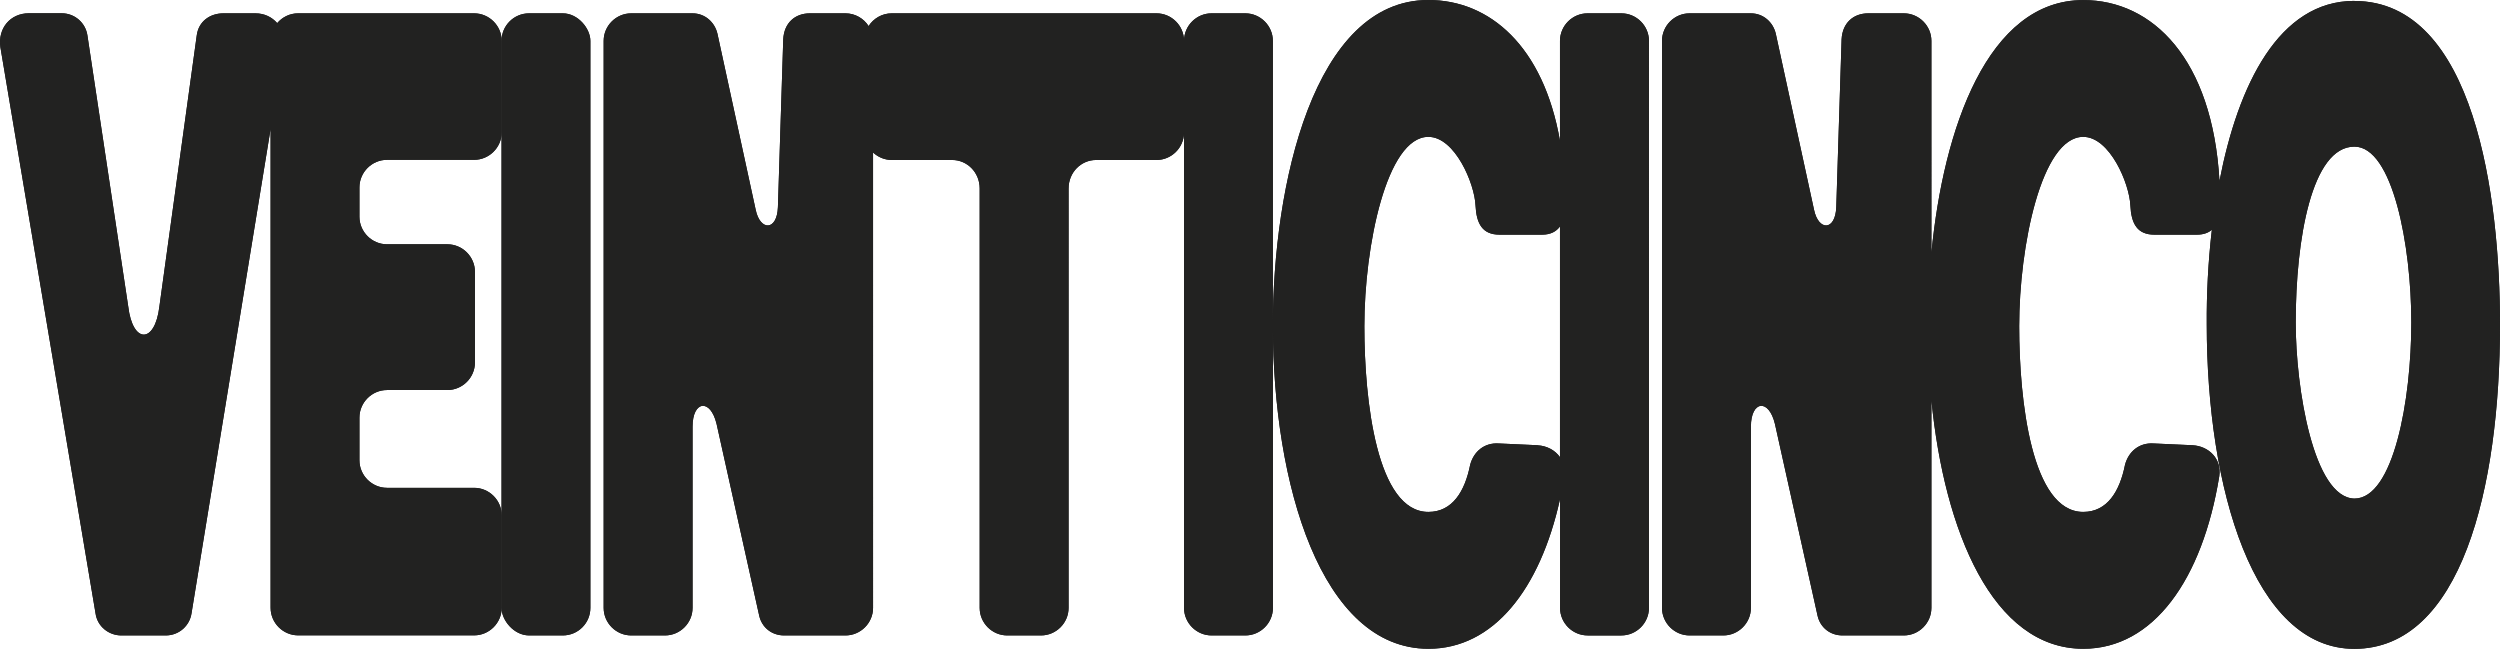 <svg xmlns="http://www.w3.org/2000/svg" id="Capa_2" viewBox="0 0 337.41 87.57"><defs><style>.cls-1{fill:#222221;}.cls-2{fill:#191919;}</style></defs><g id="Capa_1-2"><path class="cls-2" d="m63.97,1.8h-23.75c-1.12,0-2.13.52-2.81,1.32-.69-.8-1.71-1.32-2.94-1.32h-4.32c-1.8,0-3.36,1.08-3.6,3l-5.04,36.58c-.6,5.04-3.6,5.04-4.2,0L11.8,4.79c-.24-1.68-1.68-3-3.48-3H3.89C1.37,1.8-.31,3.84.05,6.36l12.84,76.4h0c.24,1.8,1.8,3,3.48,3h6c1.8,0,3.24-1.32,3.48-3l10.67-65.35v64.62c0,2.04,1.68,3.72,3.72,3.72h23.75c2.04,0,3.72-1.68,3.72-3.72v-12.47c0-2.04-1.68-3.72-3.72-3.72h-11.76c-2.04,0-3.72-1.68-3.72-3.72v-5.76c0-2.04,1.68-3.72,3.72-3.72h8.15c2.04,0,3.72-1.68,3.72-3.72v-12.23c0-2.04-1.68-3.72-3.72-3.72h-8.15c-2.04,0-3.72-1.68-3.72-3.72v-3.96c0-2.04,1.68-3.72,3.72-3.72h11.76c2.04,0,3.72-1.68,3.72-3.72V5.52c0-2.04-1.68-3.72-3.72-3.72Z"/><rect class="cls-2" x="67.69" y="1.8" width="11.99" height="83.96" rx="3.72" ry="3.72"/><path class="cls-2" d="m218.82,1.8h-4.56c-2.04,0-3.72,1.68-3.72,3.72v13.48c-2.24-12.8-9.5-19-17.76-19-15.47,0-20.99,24.95-20.99,44.02V5.52c0-2.04-1.68-3.72-3.72-3.72h-4.56c-2.02,0-3.69,1.66-3.71,3.68-.02-2.02-1.69-3.68-3.71-3.68h-35.74c-1.3,0-2.46.69-3.12,1.72-.66-1.03-1.82-1.72-3.12-1.72h-4.8c-2.04,0-3.48,1.32-3.6,3.48l-.72,22.67c-.12,3.24-2.4,3.24-3,.36l-5.16-23.75c-.36-1.56-1.68-2.76-3.36-2.76h-8.28c-2.04,0-3.72,1.68-3.72,3.72v76.52c0,2.04,1.68,3.72,3.72,3.72h4.56c2.04,0,3.72-1.68,3.72-3.72v-24.47c0-3.48,2.4-3.84,3.24-.36l5.76,25.91c.36,1.56,1.68,2.64,3.36,2.64h8.28c2.04,0,3.72-1.68,3.72-3.72V20.58c.67.62,1.55,1.01,2.52,1.01h8.15c2.04,0,3.72,1.68,3.72,3.84v56.61h0c0,2.04,1.68,3.72,3.72,3.72h4.56c2.04,0,3.72-1.68,3.72-3.72V25.43c0-2.16,1.68-3.84,3.72-3.84h8.15c2.01,0,3.66-1.63,3.71-3.63v64.08c0,2.04,1.68,3.72,3.72,3.72h4.56c2.04,0,3.72-1.68,3.72-3.72v-38.02c0,21.23,6.48,43.54,20.99,43.54,8.76,0,15.06-8,17.76-20.21v14.69c0,2.04,1.68,3.72,3.72,3.72h4.56c2.04,0,3.72-1.68,3.72-3.72V5.52c0-2.04-1.68-3.72-3.72-3.72Zm-11.28,58.29l-5.28-.24c-1.92-.12-3.36,1.08-3.84,2.88-.72,3.6-2.4,6.36-5.64,6.36-6.96,0-8.64-14.99-8.64-25.07,0-10.79,3-25.55,8.64-25.55,3.6,0,6.24,6.35,6.36,9.24.12,2.52.96,3.96,3.24,3.96h5.75c1.16,0,1.92-.43,2.41-1.11v31.14c-.66-.94-1.77-1.53-3.01-1.6Z"/><path class="cls-2" d="m317.76.12c-10.19,0-15.7,11.32-18.21,24.3-.94-16.48-9.03-24.41-18.38-24.41-12.89,0-18.87,17.31-20.5,34.11V5.52c0-2.04-1.68-3.72-3.72-3.72h-4.8c-2.04,0-3.48,1.32-3.6,3.48l-.72,22.67c-.12,3.24-2.4,3.24-3,.36l-5.16-23.75c-.36-1.56-1.68-2.76-3.36-2.76h-8.28c-2.04,0-3.72,1.68-3.72,3.72v76.52h0c0,2.04,1.68,3.72,3.72,3.72h4.56c2.04,0,3.72-1.68,3.72-3.72v-24.47c0-3.48,2.4-3.84,3.24-.36l5.76,25.91c.36,1.56,1.68,2.64,3.36,2.64h8.28c2.04,0,3.72-1.68,3.72-3.72v-28.02c1.75,17.69,8.27,33.54,20.5,33.54,9.48,0,16.08-9.36,18.35-23.27.36-2.4-1.44-4.08-3.6-4.2l-5.28-.24c-1.92-.12-3.36,1.08-3.84,2.88-.72,3.6-2.4,6.36-5.64,6.36-6.96,0-8.64-14.99-8.64-25.07,0-10.79,3-25.55,8.64-25.55,3.6,0,6.24,6.35,6.36,9.24.12,2.52.96,3.96,3.24,3.96h5.75c.88,0,1.54-.25,2.01-.66-.51,4.37-.72,8.74-.69,12.78,0,22.19,6.36,43.78,19.91,43.78,14.39,0,19.67-21.59,19.67-43.78,0-17.03-3.36-43.66-19.67-43.66Zm0,67.17c-5.52-.12-7.92-14.87-7.92-23.75,0-11.27,2.16-23.75,7.92-23.75,5.16,0,7.68,13.31,7.68,23.75s-2.4,23.75-7.68,23.75Z"/><path class="cls-1" d="m63.97,1.8h-23.75c-1.12,0-2.13.52-2.81,1.32-.69-.8-1.71-1.32-2.94-1.32h-4.32c-1.8,0-3.36,1.08-3.6,3l-5.04,36.58c-.6,5.04-3.6,5.04-4.2,0L11.8,4.79c-.24-1.68-1.68-3-3.48-3H3.89C1.37,1.8-.31,3.84.05,6.36l12.84,76.4h0c.24,1.8,1.8,3,3.48,3h6c1.8,0,3.24-1.32,3.48-3l10.67-65.35v64.62c0,2.04,1.68,3.72,3.72,3.72h23.75c2.04,0,3.72-1.68,3.72-3.72v-12.47c0-2.04-1.68-3.72-3.72-3.72h-11.76c-2.04,0-3.72-1.68-3.72-3.72v-5.76c0-2.04,1.68-3.72,3.72-3.72h8.15c2.04,0,3.72-1.68,3.72-3.72v-12.23c0-2.04-1.68-3.72-3.72-3.72h-8.15c-2.04,0-3.72-1.68-3.72-3.72v-3.96c0-2.04,1.68-3.72,3.72-3.72h11.76c2.04,0,3.72-1.68,3.72-3.72V5.52c0-2.04-1.68-3.72-3.72-3.72Z"/><rect class="cls-1" x="67.69" y="1.8" width="11.99" height="83.96" rx="3.72" ry="3.72"/><path class="cls-1" d="m218.82,1.8h-4.56c-2.04,0-3.72,1.68-3.72,3.72v13.48c-2.24-12.8-9.5-19-17.76-19-15.47,0-20.99,24.95-20.99,44.02V5.52c0-2.04-1.68-3.72-3.72-3.72h-4.56c-2.02,0-3.69,1.66-3.71,3.68-.02-2.02-1.69-3.68-3.71-3.68h-35.74c-1.3,0-2.46.69-3.12,1.72-.66-1.03-1.82-1.72-3.12-1.72h-4.8c-2.04,0-3.48,1.32-3.6,3.48l-.72,22.67c-.12,3.24-2.4,3.24-3,.36l-5.16-23.75c-.36-1.56-1.68-2.76-3.36-2.76h-8.28c-2.04,0-3.72,1.68-3.72,3.72v76.52c0,2.04,1.68,3.72,3.72,3.72h4.56c2.04,0,3.72-1.68,3.72-3.72v-24.47c0-3.48,2.4-3.84,3.24-.36l5.76,25.91c.36,1.56,1.68,2.64,3.36,2.64h8.28c2.04,0,3.72-1.68,3.72-3.72V20.58c.67.62,1.55,1.01,2.52,1.01h8.15c2.04,0,3.72,1.68,3.72,3.84v56.61h0c0,2.04,1.68,3.72,3.72,3.72h4.56c2.04,0,3.72-1.68,3.72-3.72V25.43c0-2.16,1.68-3.84,3.72-3.84h8.15c2.01,0,3.66-1.63,3.71-3.63v64.08c0,2.04,1.68,3.72,3.72,3.72h4.56c2.04,0,3.72-1.68,3.72-3.72v-38.02c0,21.23,6.48,43.54,20.99,43.54,8.76,0,15.06-8,17.76-20.21v14.69c0,2.04,1.68,3.72,3.72,3.72h4.56c2.04,0,3.72-1.68,3.72-3.72V5.52c0-2.04-1.68-3.72-3.72-3.72Zm-11.28,58.29l-5.28-.24c-1.92-.12-3.36,1.08-3.84,2.88-.72,3.6-2.4,6.36-5.64,6.36-6.96,0-8.64-14.99-8.64-25.07,0-10.79,3-25.55,8.64-25.55,3.6,0,6.24,6.35,6.36,9.24.12,2.52.96,3.96,3.24,3.96h5.75c1.16,0,1.92-.43,2.41-1.11v31.14c-.66-.94-1.77-1.53-3.01-1.6Z"/><path class="cls-1" d="m317.76.12c-10.19,0-15.7,11.32-18.21,24.3-.94-16.48-9.03-24.41-18.38-24.41-12.89,0-18.87,17.31-20.5,34.11V5.52c0-2.04-1.68-3.72-3.72-3.72h-4.8c-2.04,0-3.48,1.32-3.6,3.48l-.72,22.67c-.12,3.24-2.4,3.24-3,.36l-5.16-23.75c-.36-1.56-1.68-2.76-3.36-2.76h-8.28c-2.04,0-3.72,1.68-3.72,3.72v76.52h0c0,2.04,1.68,3.72,3.72,3.72h4.56c2.04,0,3.72-1.68,3.72-3.72v-24.47c0-3.48,2.4-3.84,3.24-.36l5.76,25.91c.36,1.56,1.68,2.64,3.36,2.64h8.28c2.04,0,3.72-1.68,3.72-3.72v-28.02c1.75,17.69,8.27,33.54,20.5,33.54,9.48,0,16.08-9.36,18.35-23.27.36-2.4-1.44-4.08-3.6-4.2l-5.28-.24c-1.92-.12-3.36,1.08-3.84,2.88-.72,3.6-2.4,6.36-5.64,6.36-6.96,0-8.64-14.99-8.64-25.07,0-10.79,3-25.55,8.64-25.55,3.6,0,6.24,6.35,6.36,9.24.12,2.52.96,3.96,3.24,3.96h5.75c.88,0,1.54-.25,2.01-.66-.51,4.37-.72,8.74-.69,12.78,0,22.19,6.36,43.78,19.91,43.78,14.39,0,19.67-21.59,19.67-43.78,0-17.03-3.36-43.66-19.67-43.66Zm0,67.17c-5.52-.12-7.92-14.87-7.92-23.75,0-11.27,2.16-23.75,7.92-23.75,5.16,0,7.68,13.31,7.68,23.75s-2.4,23.75-7.68,23.75Z"/></g></svg>